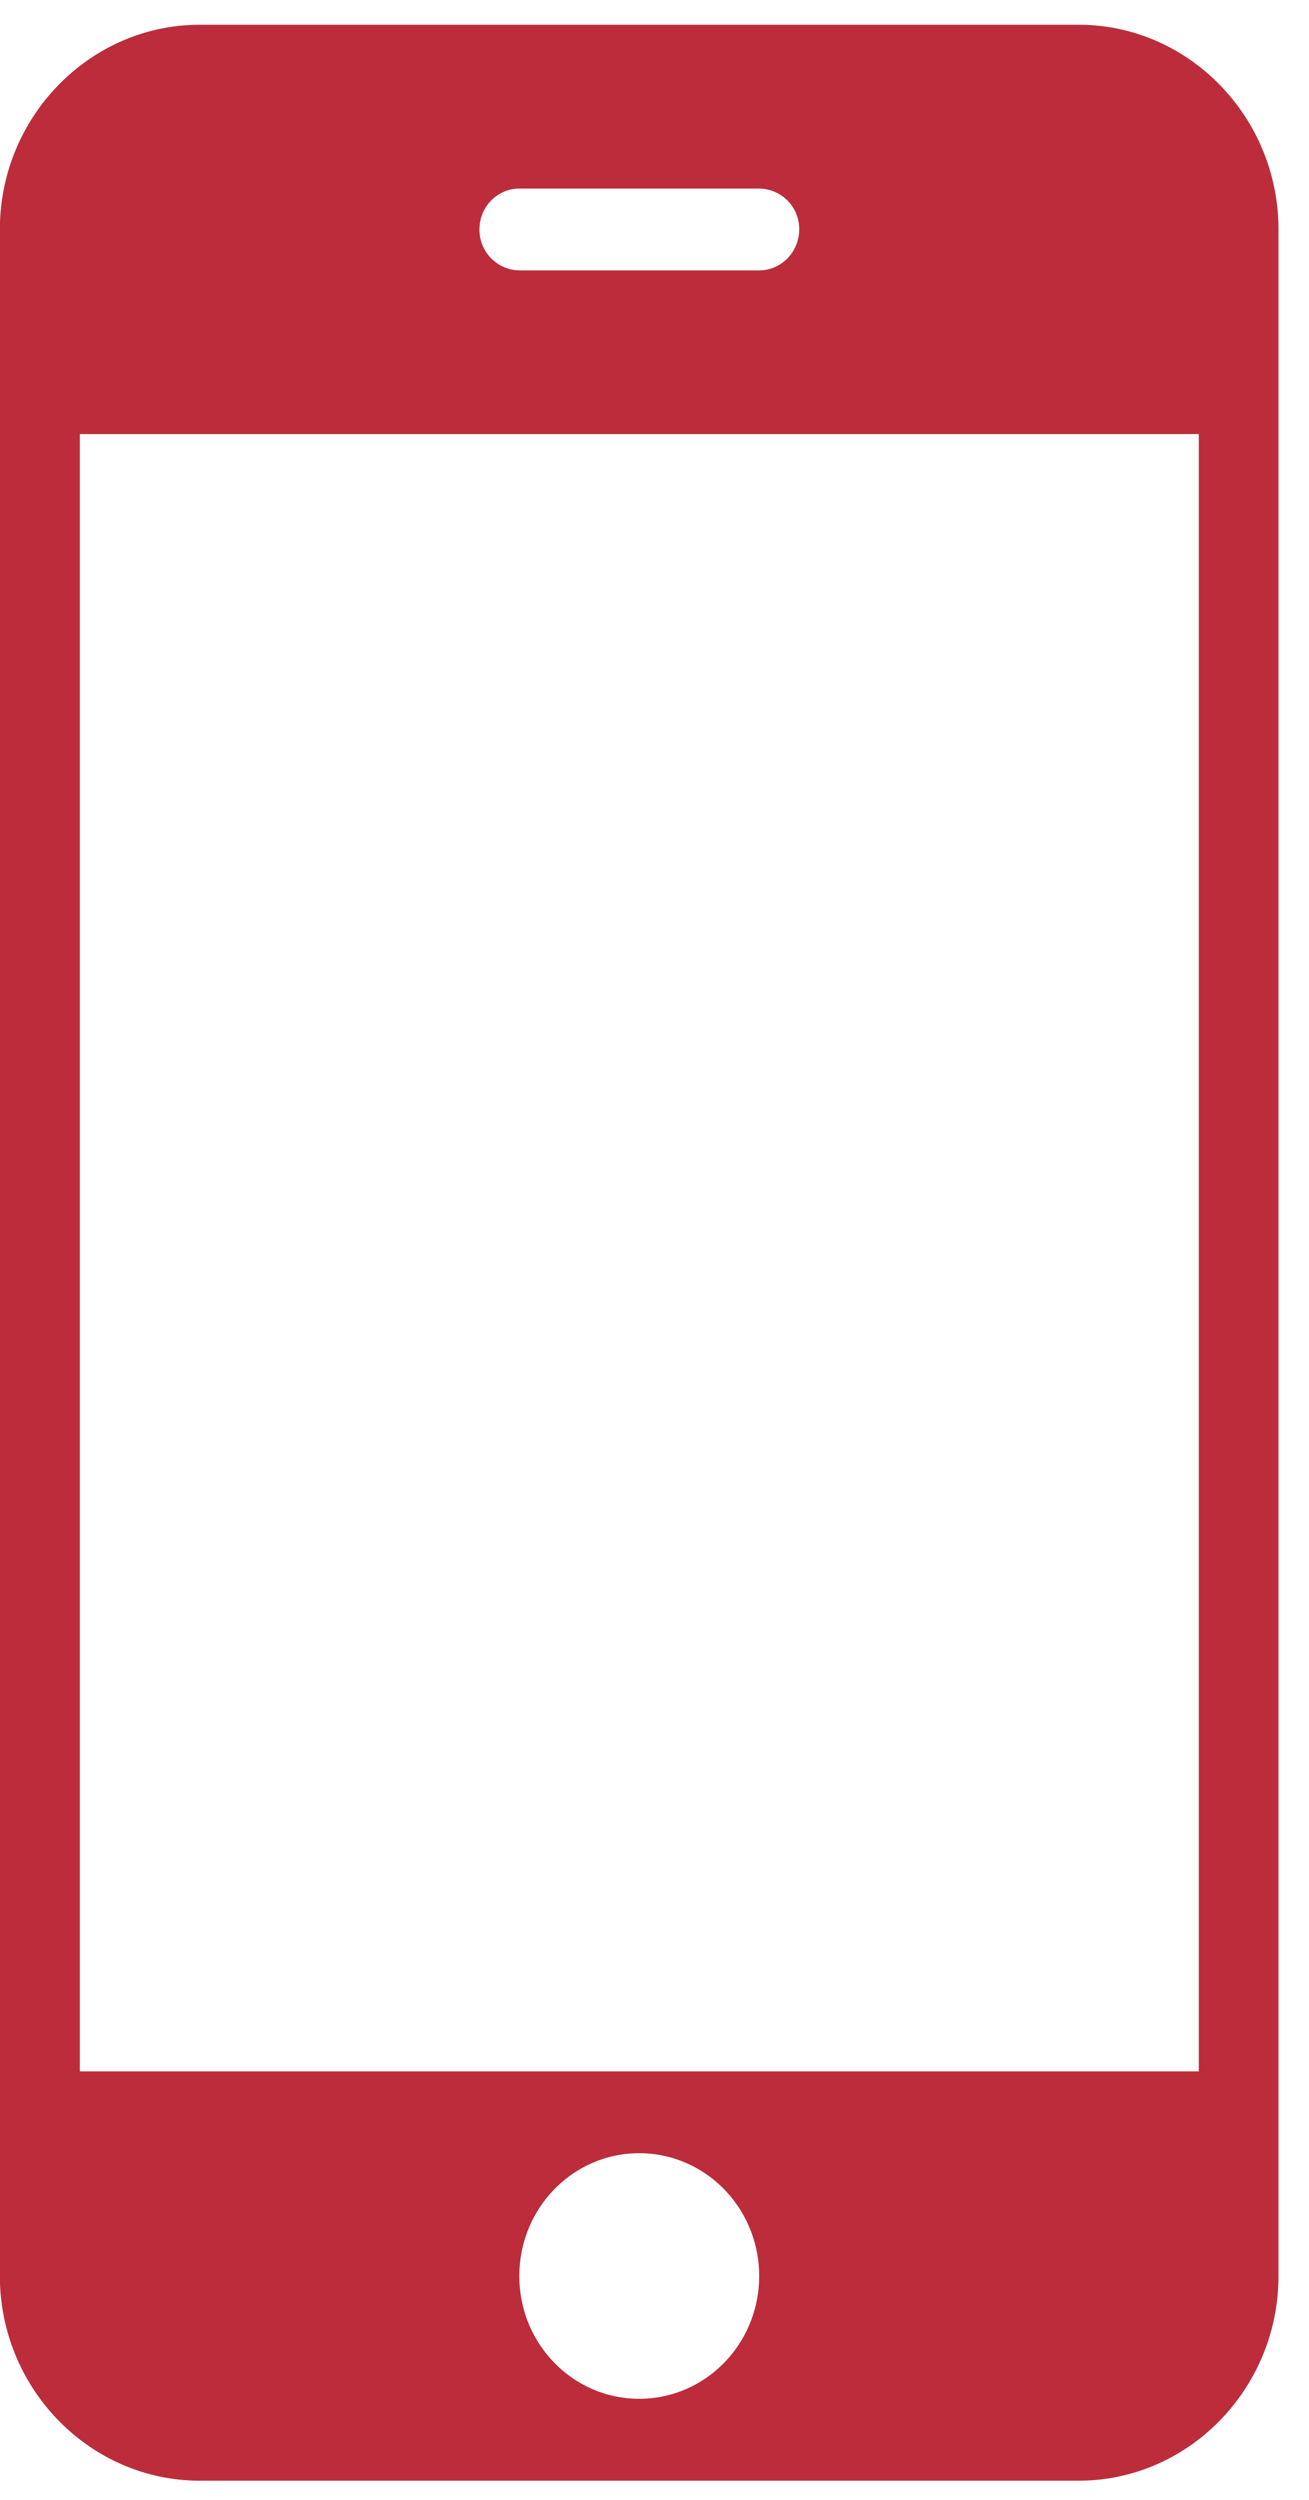 <svg
  xmlns="http://www.w3.org/2000/svg"
    width="22"
    height="42"
    fill="#bc2c3a"
  >
    <path d="M18.13.416H3.357C1.51.416-.002 1.964-.002 3.854V38.24c0 1.891 1.512 3.438 3.359 3.438H18.13c1.846 0 3.357-1.547 3.357-3.438V3.854c0-1.89-1.511-3.438-3.357-3.438zM8.729 3.168h4.03a.68.68 0 0 1 .673.686c0 .38-.303.689-.673.689h-4.03a.682.682 0 0 1-.671-.689c0-.38.302-.686.671-.686zm2.014 37.134c-1.114 0-2.015-.923-2.015-2.062 0-1.14.901-2.064 2.015-2.064s2.016.924 2.016 2.064c0 1.139-.902 2.062-2.016 2.062zm9.405-5.501H1.342V7.293h18.806v27.508z" />
</svg>